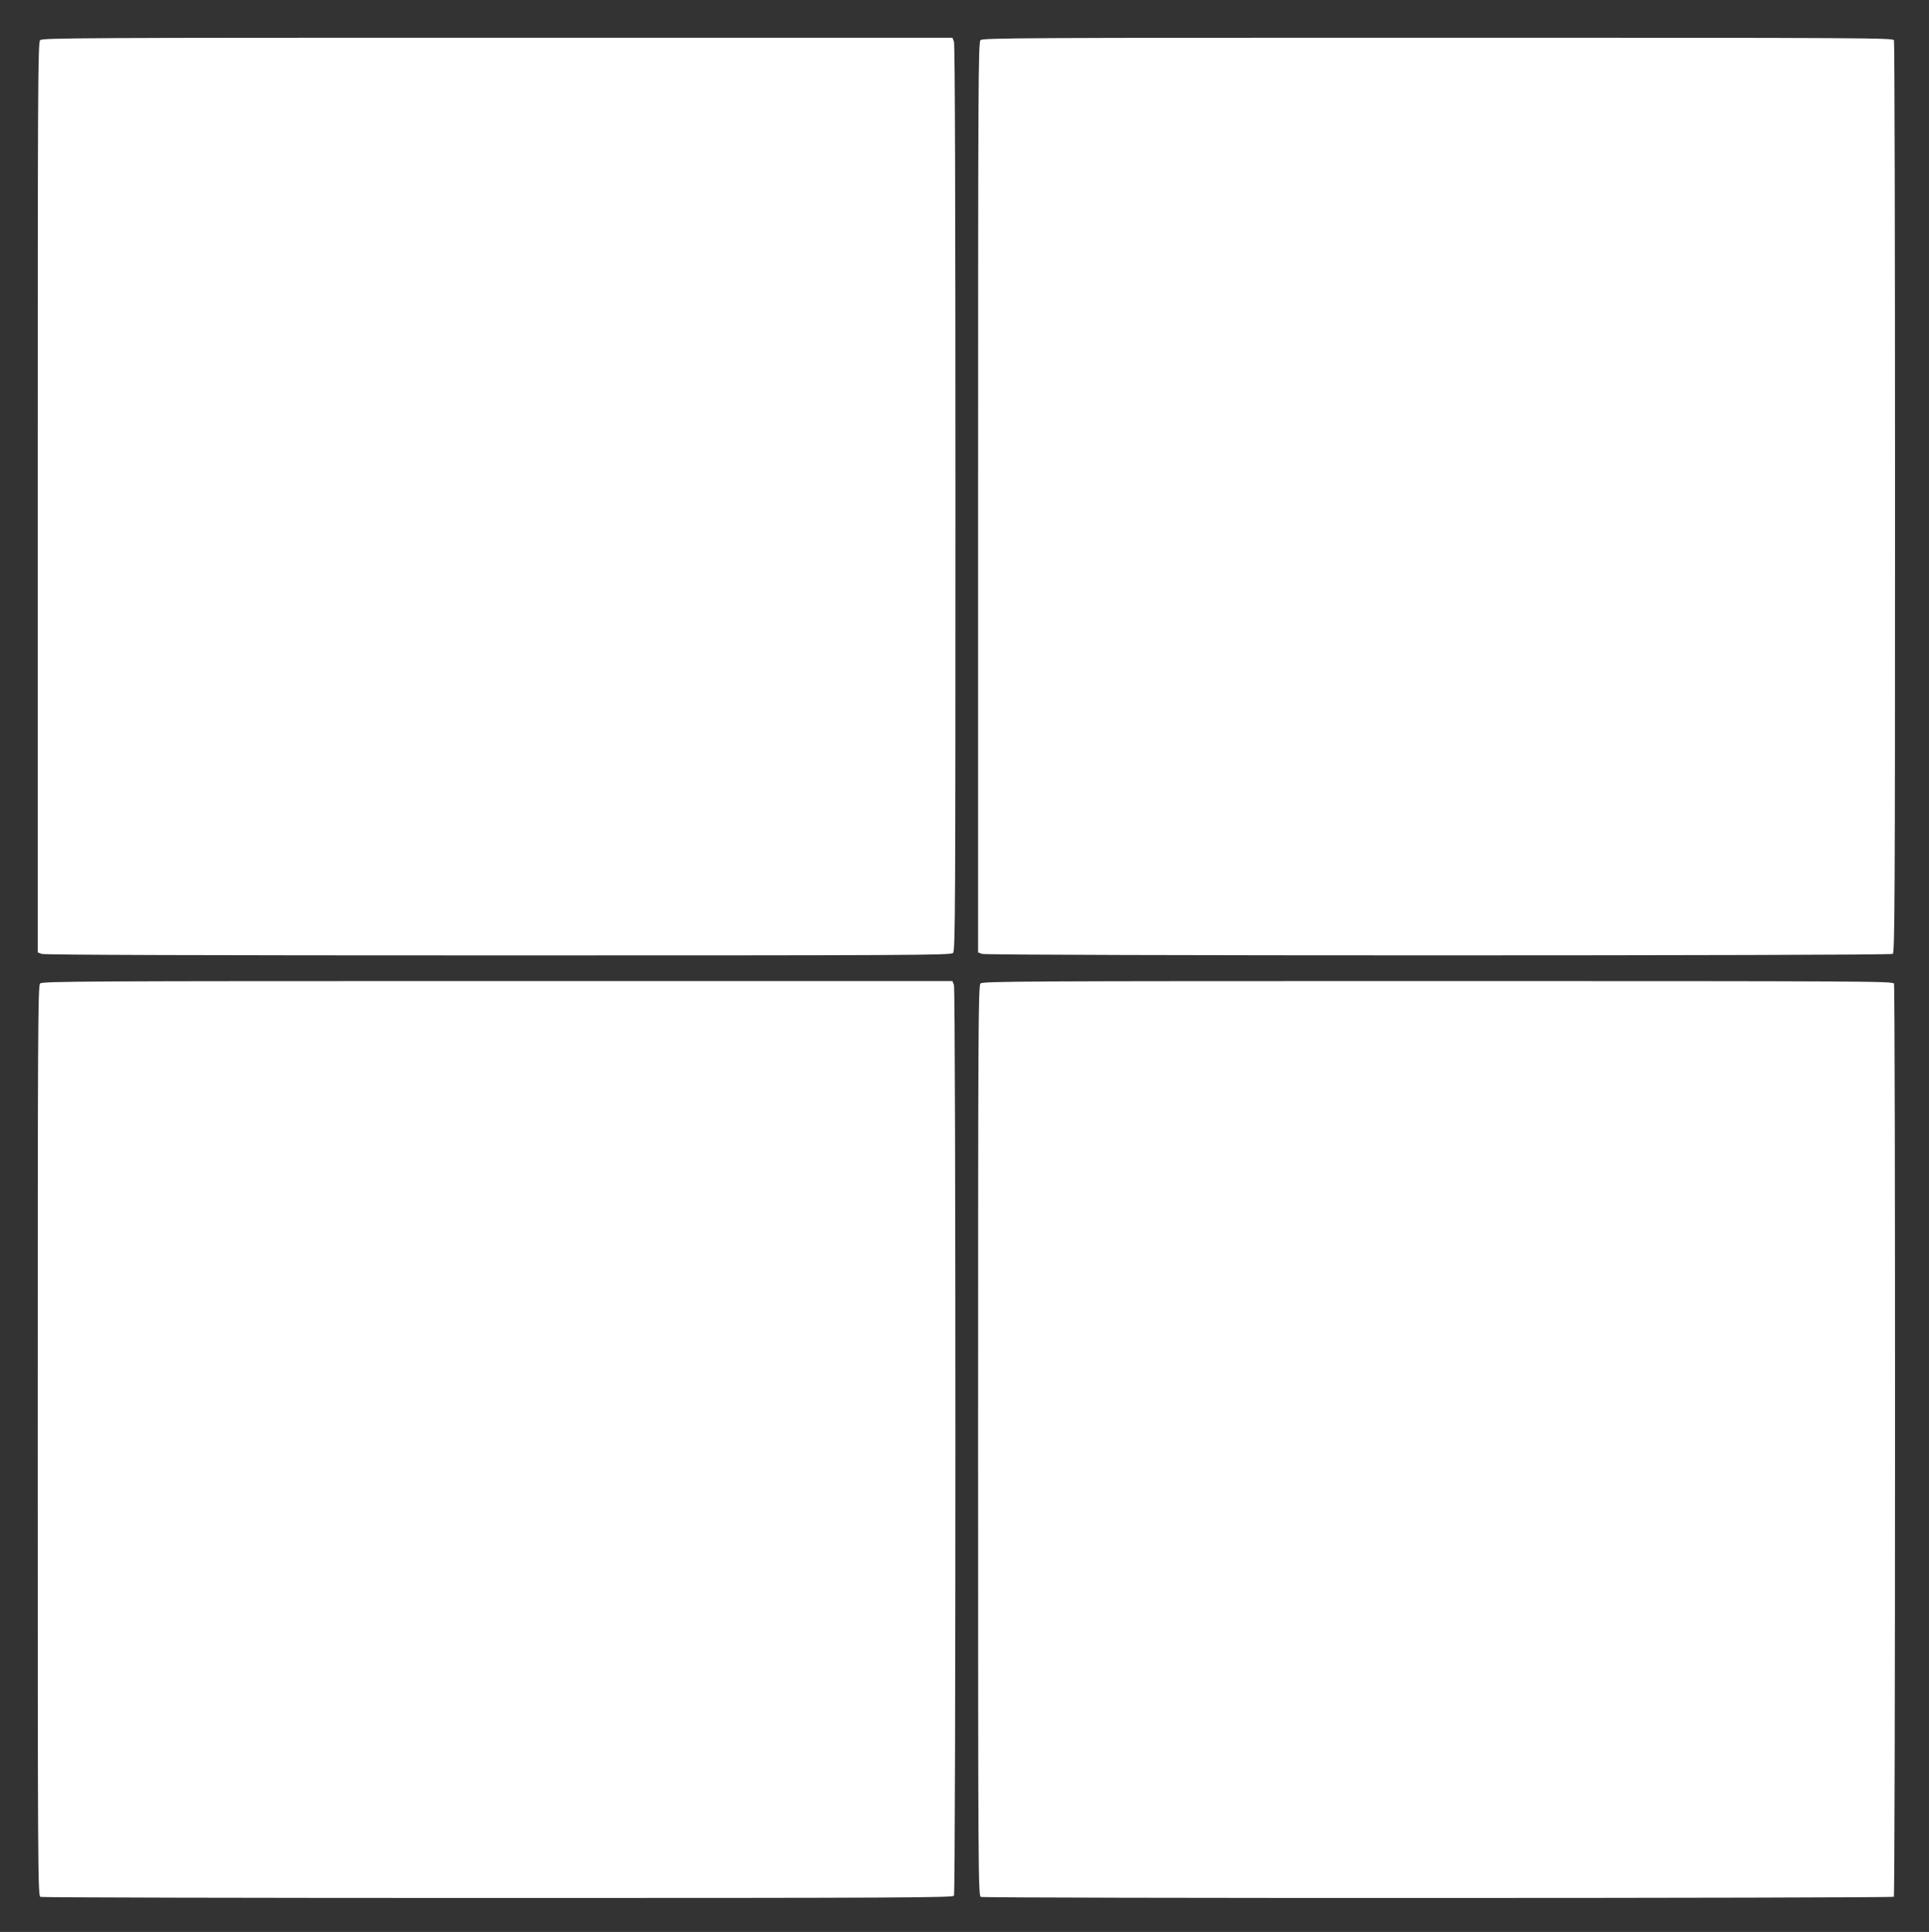 <?xml version="1.0" standalone="no"?>
<!DOCTYPE svg PUBLIC "-//W3C//DTD SVG 20010904//EN"
 "http://www.w3.org/TR/2001/REC-SVG-20010904/DTD/svg10.dtd">
<svg version="1.0" xmlns="http://www.w3.org/2000/svg"
 width="1278pt" height="1280pt" viewBox="0 0 1278 1280"
 preserveAspectRatio="xMidYMid meet">
<rect x="0" y="0" width="1278" height="1280" fill="#333333" stroke="none"/>
<g transform="translate(0,1280) scale(0.1,-0.1)"
fill="#ffffff" stroke="none">
<path d="M266 12534 c-15 -14 -16 -303 -16 -3030 l0 -3014 26 -10 c16 -7 1100
-10 3024 -10 2713 0 3000 1 3014 16 15 14 16 301 16 3014 0 1924 -3 3008 -10
3024 l-10 26 -3014 0 c-2727 0 -3016 -1 -3030 -16z"/>
<path d="M6496 12534 c-15 -14 -16 -303 -16 -3030 l0 -3014 26 -10 c34 -13
6013 -13 6034 0 13 8 15 355 15 3022 0 1657 -3 3021 -7 3031 -7 16 -160 17
-3022 17 -2727 0 -3016 -1 -3030 -16z"/>
<path d="M266 6284 c-15 -14 -16 -303 -16 -3030 0 -2862 1 -3015 18 -3022 9
-4 1373 -7 3030 -7 2667 0 3014 2 3022 15 13 21 13 6000 0 6034 l-10 26 -3014
0 c-2727 0 -3016 -1 -3030 -16z"/>
<path d="M6496 6284 c-15 -14 -16 -303 -16 -3030 0 -2862 1 -3015 18 -3022 24
-10 6039 -9 6049 1 10 10 11 6025 1 6050 -7 16 -160 17 -3022 17 -2727 0
-3016 -1 -3030 -16z"/>
</g>
</svg>
